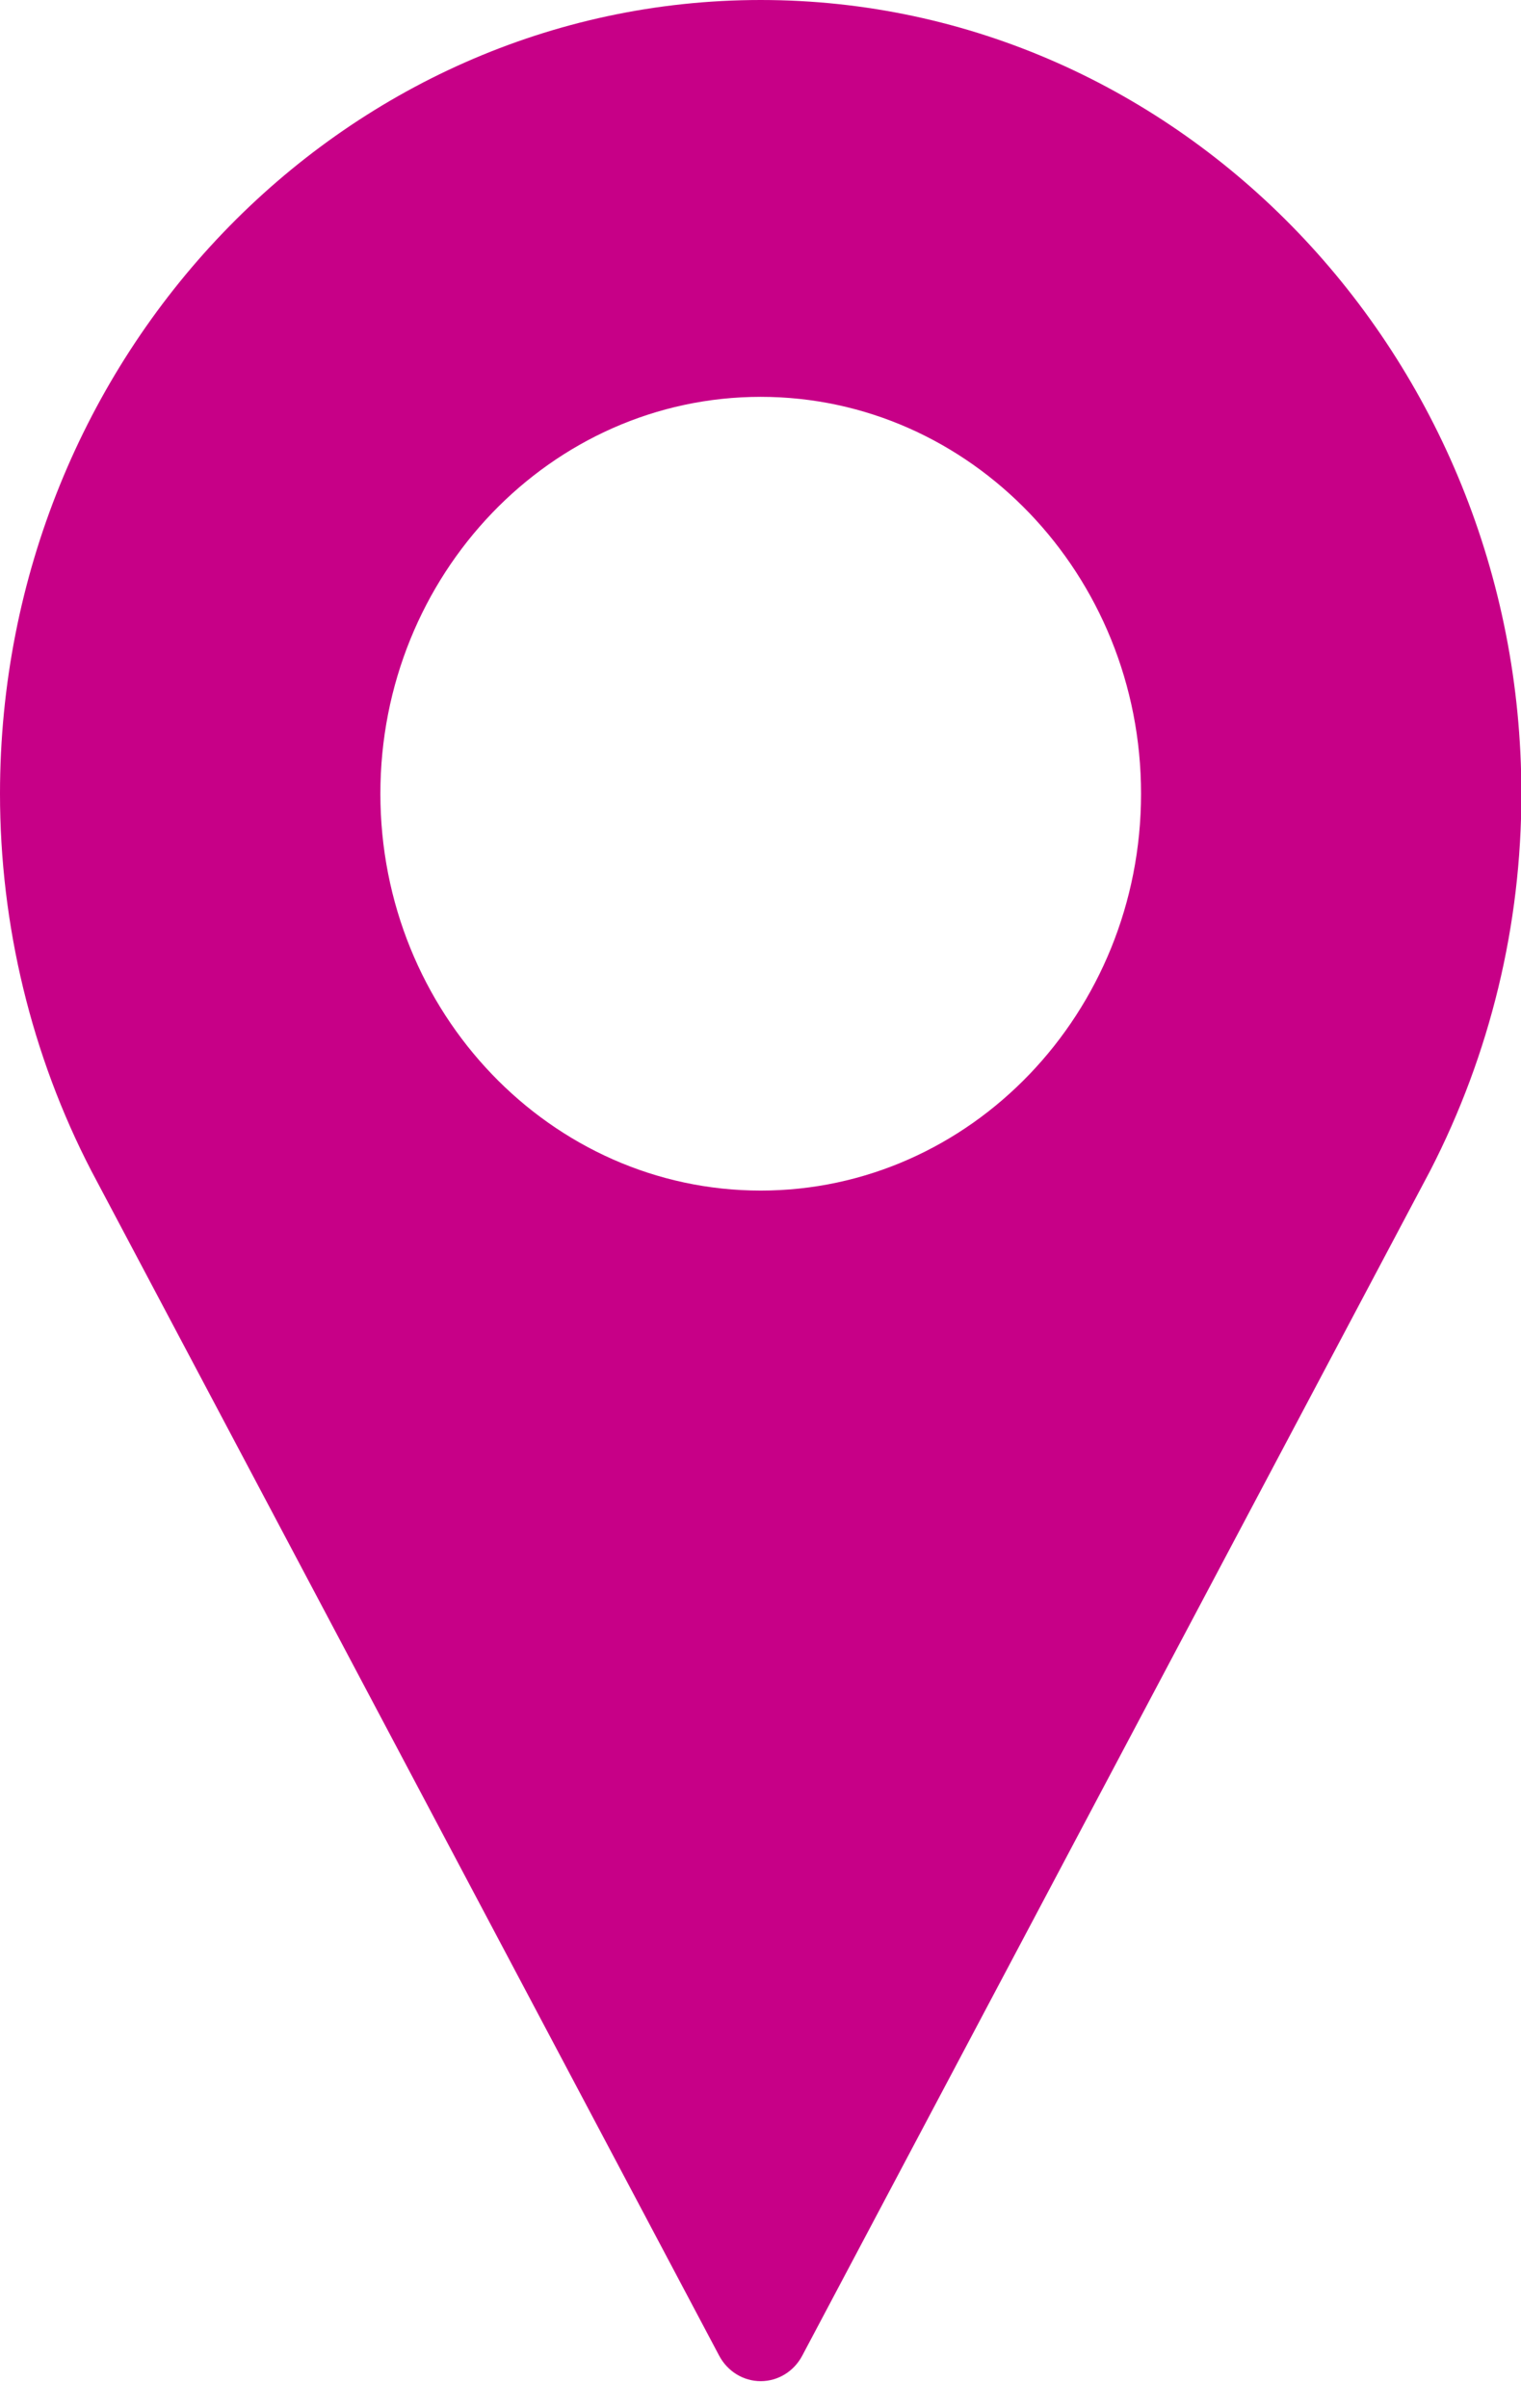 <?xml version="1.0" encoding="UTF-8"?>
<svg width="36px" height="57px" viewBox="0 0 36 57" version="1.1" xmlns="http://www.w3.org/2000/svg" xmlns:xlink="http://www.w3.org/1999/xlink">
    <title>PinkMarker</title>
    <g id="✅-Encuentra-tu-tienda" stroke="none" stroke-width="1" fill="none" fill-rule="evenodd">
        <g id="PinkMarker" fill="#C70087" fill-rule="nonzero">
            <path d="M18.005,0 C8.077,0 0,8.428 0,18.787 C0,21.897 0.745,24.98 2.162,27.714 L17.02,55.754 C17.218,56.129 17.595,56.36 18.005,56.36 C18.415,56.36 18.792,56.129 18.989,55.755 L33.853,27.705 C35.272,24.946 36.011,21.888 36.009,18.786 C36.009,8.428 27.932,0 18.005,0 Z M18.005,28.18 C13.041,28.18 9.003,23.966 9.003,18.787 C9.003,13.607 13.041,9.393 18.005,9.393 C22.969,9.393 27.007,13.607 27.007,18.787 C27.007,23.967 22.969,28.18 18.005,28.18 Z" id="Forma"></path>
        </g>
    </g>
</svg>